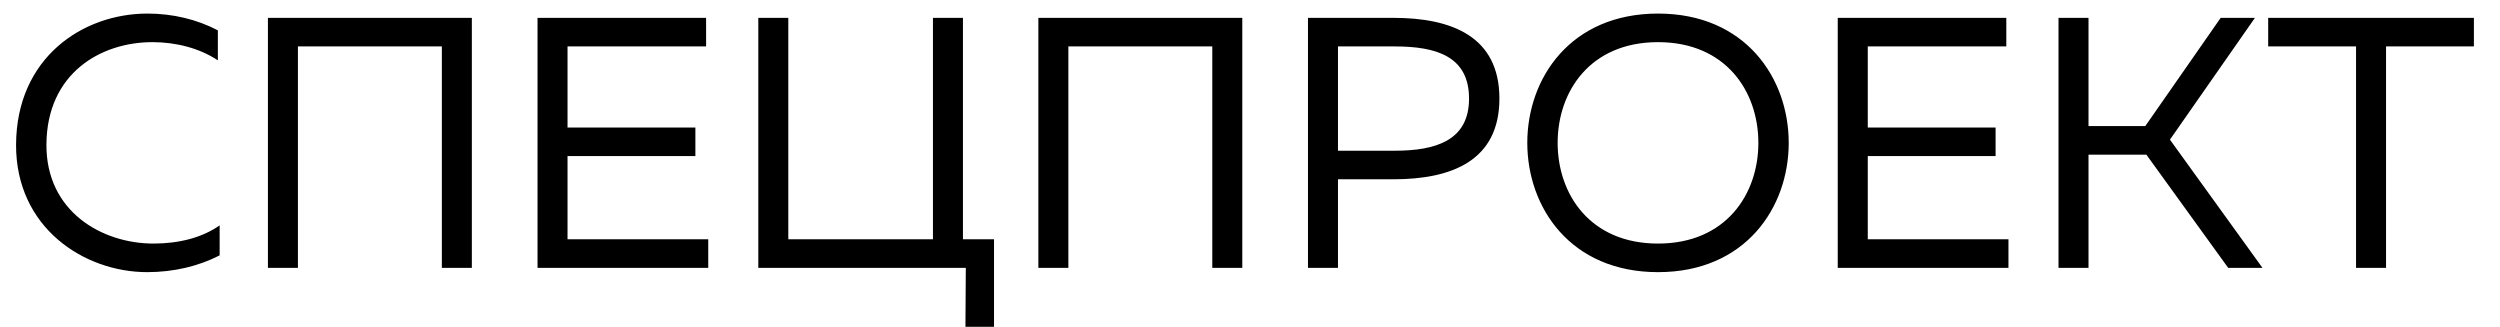 <?xml version="1.0" encoding="UTF-8"?> <svg xmlns="http://www.w3.org/2000/svg" width="84" height="11" viewBox="0 0 84 11" fill="none"><path d="M0.54 4.86C0.552 1.944 2.772 0.456 4.956 0.456C5.796 0.456 6.612 0.648 7.32 1.02V2.028C6.708 1.62 5.916 1.416 5.124 1.416C3.384 1.416 1.572 2.46 1.56 4.86C1.548 7.104 3.42 8.184 5.16 8.184C6.024 8.184 6.804 7.98 7.38 7.572V8.58C6.684 8.94 5.844 9.144 4.944 9.144C2.832 9.144 0.528 7.656 0.54 4.86ZM10.01 9H9.002V0.6H15.854V9H14.846V1.56H10.01V9ZM18.061 0.6H23.725V1.56H19.069V4.284H23.365V5.244H19.069V8.04H23.797V9H18.061V0.6ZM33.399 10.98H32.439L32.451 9H25.479V0.6H26.487V8.04H31.347V0.6H32.355V8.04H33.399V10.98ZM35.897 9H34.889V0.6H41.741V9H40.733V1.56H35.897V9ZM43.948 0.6H46.816C48.76 0.6 50.38 1.212 50.38 3.312C50.38 5.412 48.76 6.024 46.816 6.024H44.956V9H43.948V0.6ZM49.36 3.312C49.36 1.884 48.244 1.56 46.864 1.56H44.956V5.064H46.864C48.232 5.064 49.36 4.728 49.36 3.312ZM51.317 4.8C51.317 2.628 52.769 0.456 55.709 0.456C58.649 0.456 60.101 2.628 60.101 4.8C60.101 6.972 58.649 9.144 55.709 9.144C52.769 9.144 51.317 6.972 51.317 4.8ZM59.081 4.8C59.081 3.072 57.989 1.416 55.709 1.416C53.429 1.416 52.337 3.072 52.337 4.8C52.337 6.528 53.429 8.184 55.709 8.184C57.989 8.184 59.081 6.528 59.081 4.8ZM61.748 0.6H67.412V1.56H62.757V4.284H67.052V5.244H62.757V8.04H67.484V9H61.748V0.6ZM70.174 9H69.166V0.6H70.174V4.236H72.082L74.615 0.6H75.766L72.91 4.692L76.019 9H74.867L72.118 5.196H70.174V9ZM76.211 0.6H83.123V1.56H80.171V9H79.163V1.56H76.211V0.6Z" fill="black"></path></svg> 